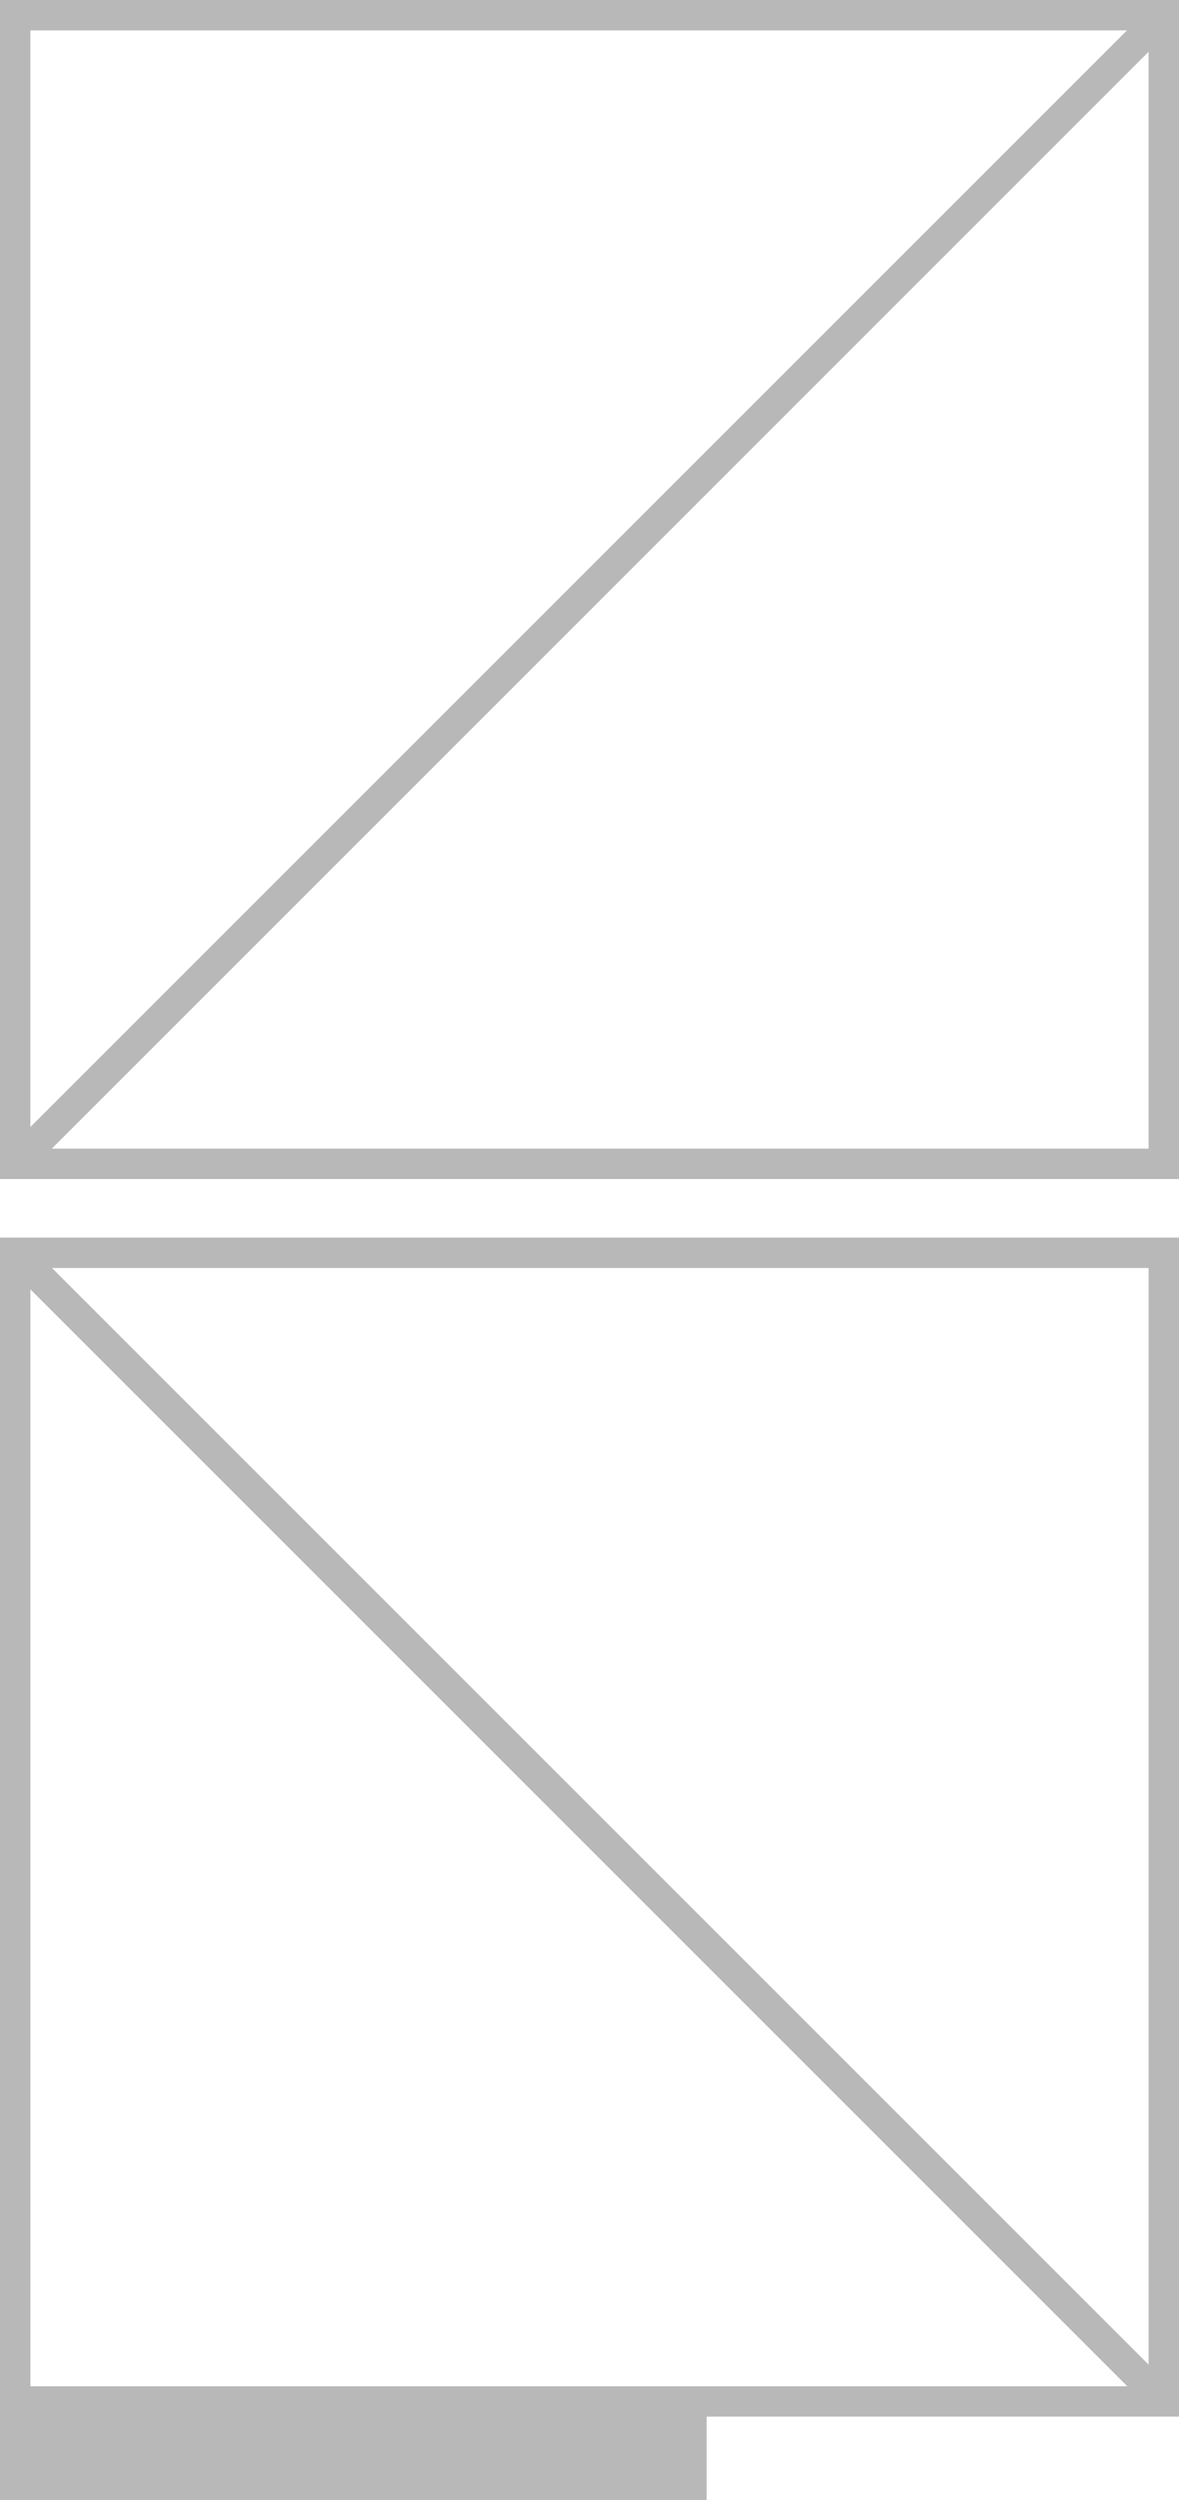 <!-- Generator: Adobe Illustrator 19.0.0, SVG Export Plug-In  -->
<svg version="1.1"
	 xmlns="http://www.w3.org/2000/svg" xmlns:xlink="http://www.w3.org/1999/xlink" xmlns:a="http://ns.adobe.com/AdobeSVGViewerExtensions/3.0/"
	 x="0px" y="0px" width="210.54px" height="446.428px" viewBox="0 0 210.54 446.428"
	 style="enable-background:new 0 0 210.54 446.428;" xml:space="preserve">
<style type="text/css">
	.st0{fill:#B8B8B8;}
</style>
<defs>
</defs>
<path class="st0" d="M5.427,205.113h199.685V5.428H5.427V205.113z M210.54,210.54H0V0h210.54V210.54z"/>
<rect x="102.59" y="-39.752" transform="matrix(0.707 0.707 -0.707 0.707 105.257 -43.637)" class="st0" width="5.427" height="289.979"/>
<path class="st0" d="M205.113,426.115H5.428V226.429h199.685V426.115z M0,431.541h210.54v-210.54H0V431.541z"/>
<rect x="102.523" y="181.25" transform="matrix(-0.707 0.707 -0.707 -0.707 410.337 482.51)" class="st0" width="5.427" height="289.979"/>
<rect y="429.457" class="st0" width="126.192" height="16.971"/>
</svg>